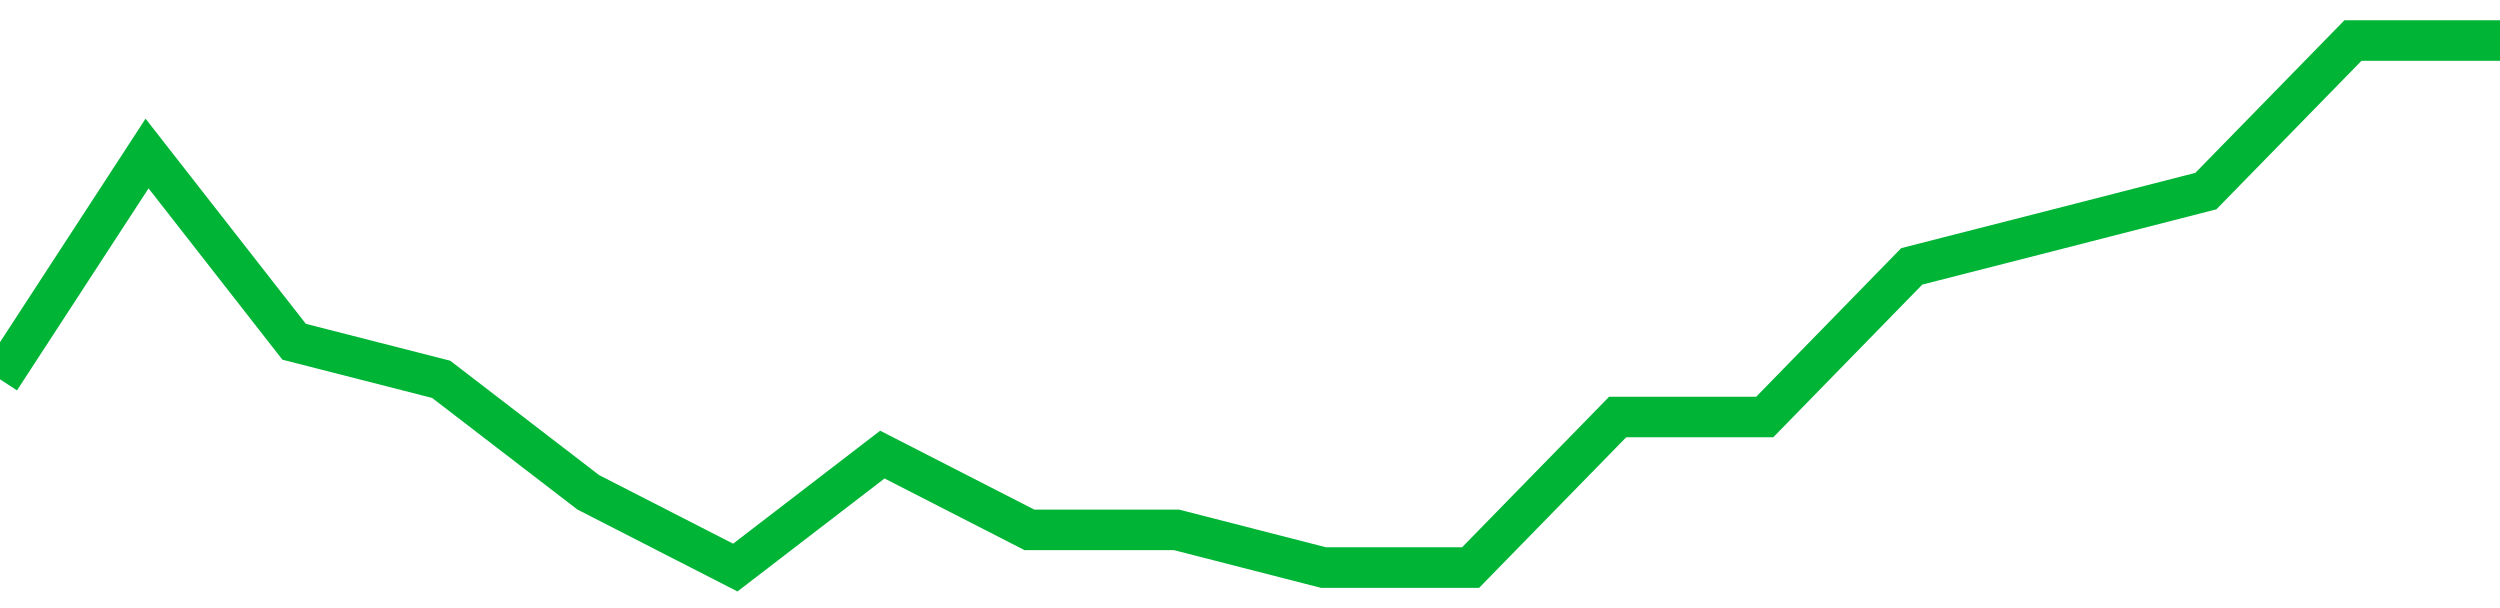 <!-- Generated with https://github.com/jxxe/sparkline/ --><svg viewBox="0 0 185 45" class="sparkline" xmlns="http://www.w3.org/2000/svg"><path class="sparkline--fill" d="M 0 28.07 L 0 28.07 L 10.882 11.36 L 21.765 25.29 L 32.647 28.07 L 43.529 36.43 L 54.412 42 L 65.294 33.64 L 76.176 39.21 L 87.059 39.21 L 97.941 42 L 108.824 42 L 119.706 30.86 L 130.588 30.86 L 141.471 19.71 L 152.353 16.93 L 163.235 14.14 L 174.118 3 L 185 3 V 45 L 0 45 Z" stroke="none" fill="none" ></path><path class="sparkline--line" d="M 0 28.07 L 0 28.07 L 10.882 11.36 L 21.765 25.29 L 32.647 28.07 L 43.529 36.43 L 54.412 42 L 65.294 33.64 L 76.176 39.21 L 87.059 39.21 L 97.941 42 L 108.824 42 L 119.706 30.86 L 130.588 30.86 L 141.471 19.71 L 152.353 16.93 L 163.235 14.14 L 174.118 3 L 185 3" fill="none" stroke-width="3" stroke="#00B436" ></path></svg>